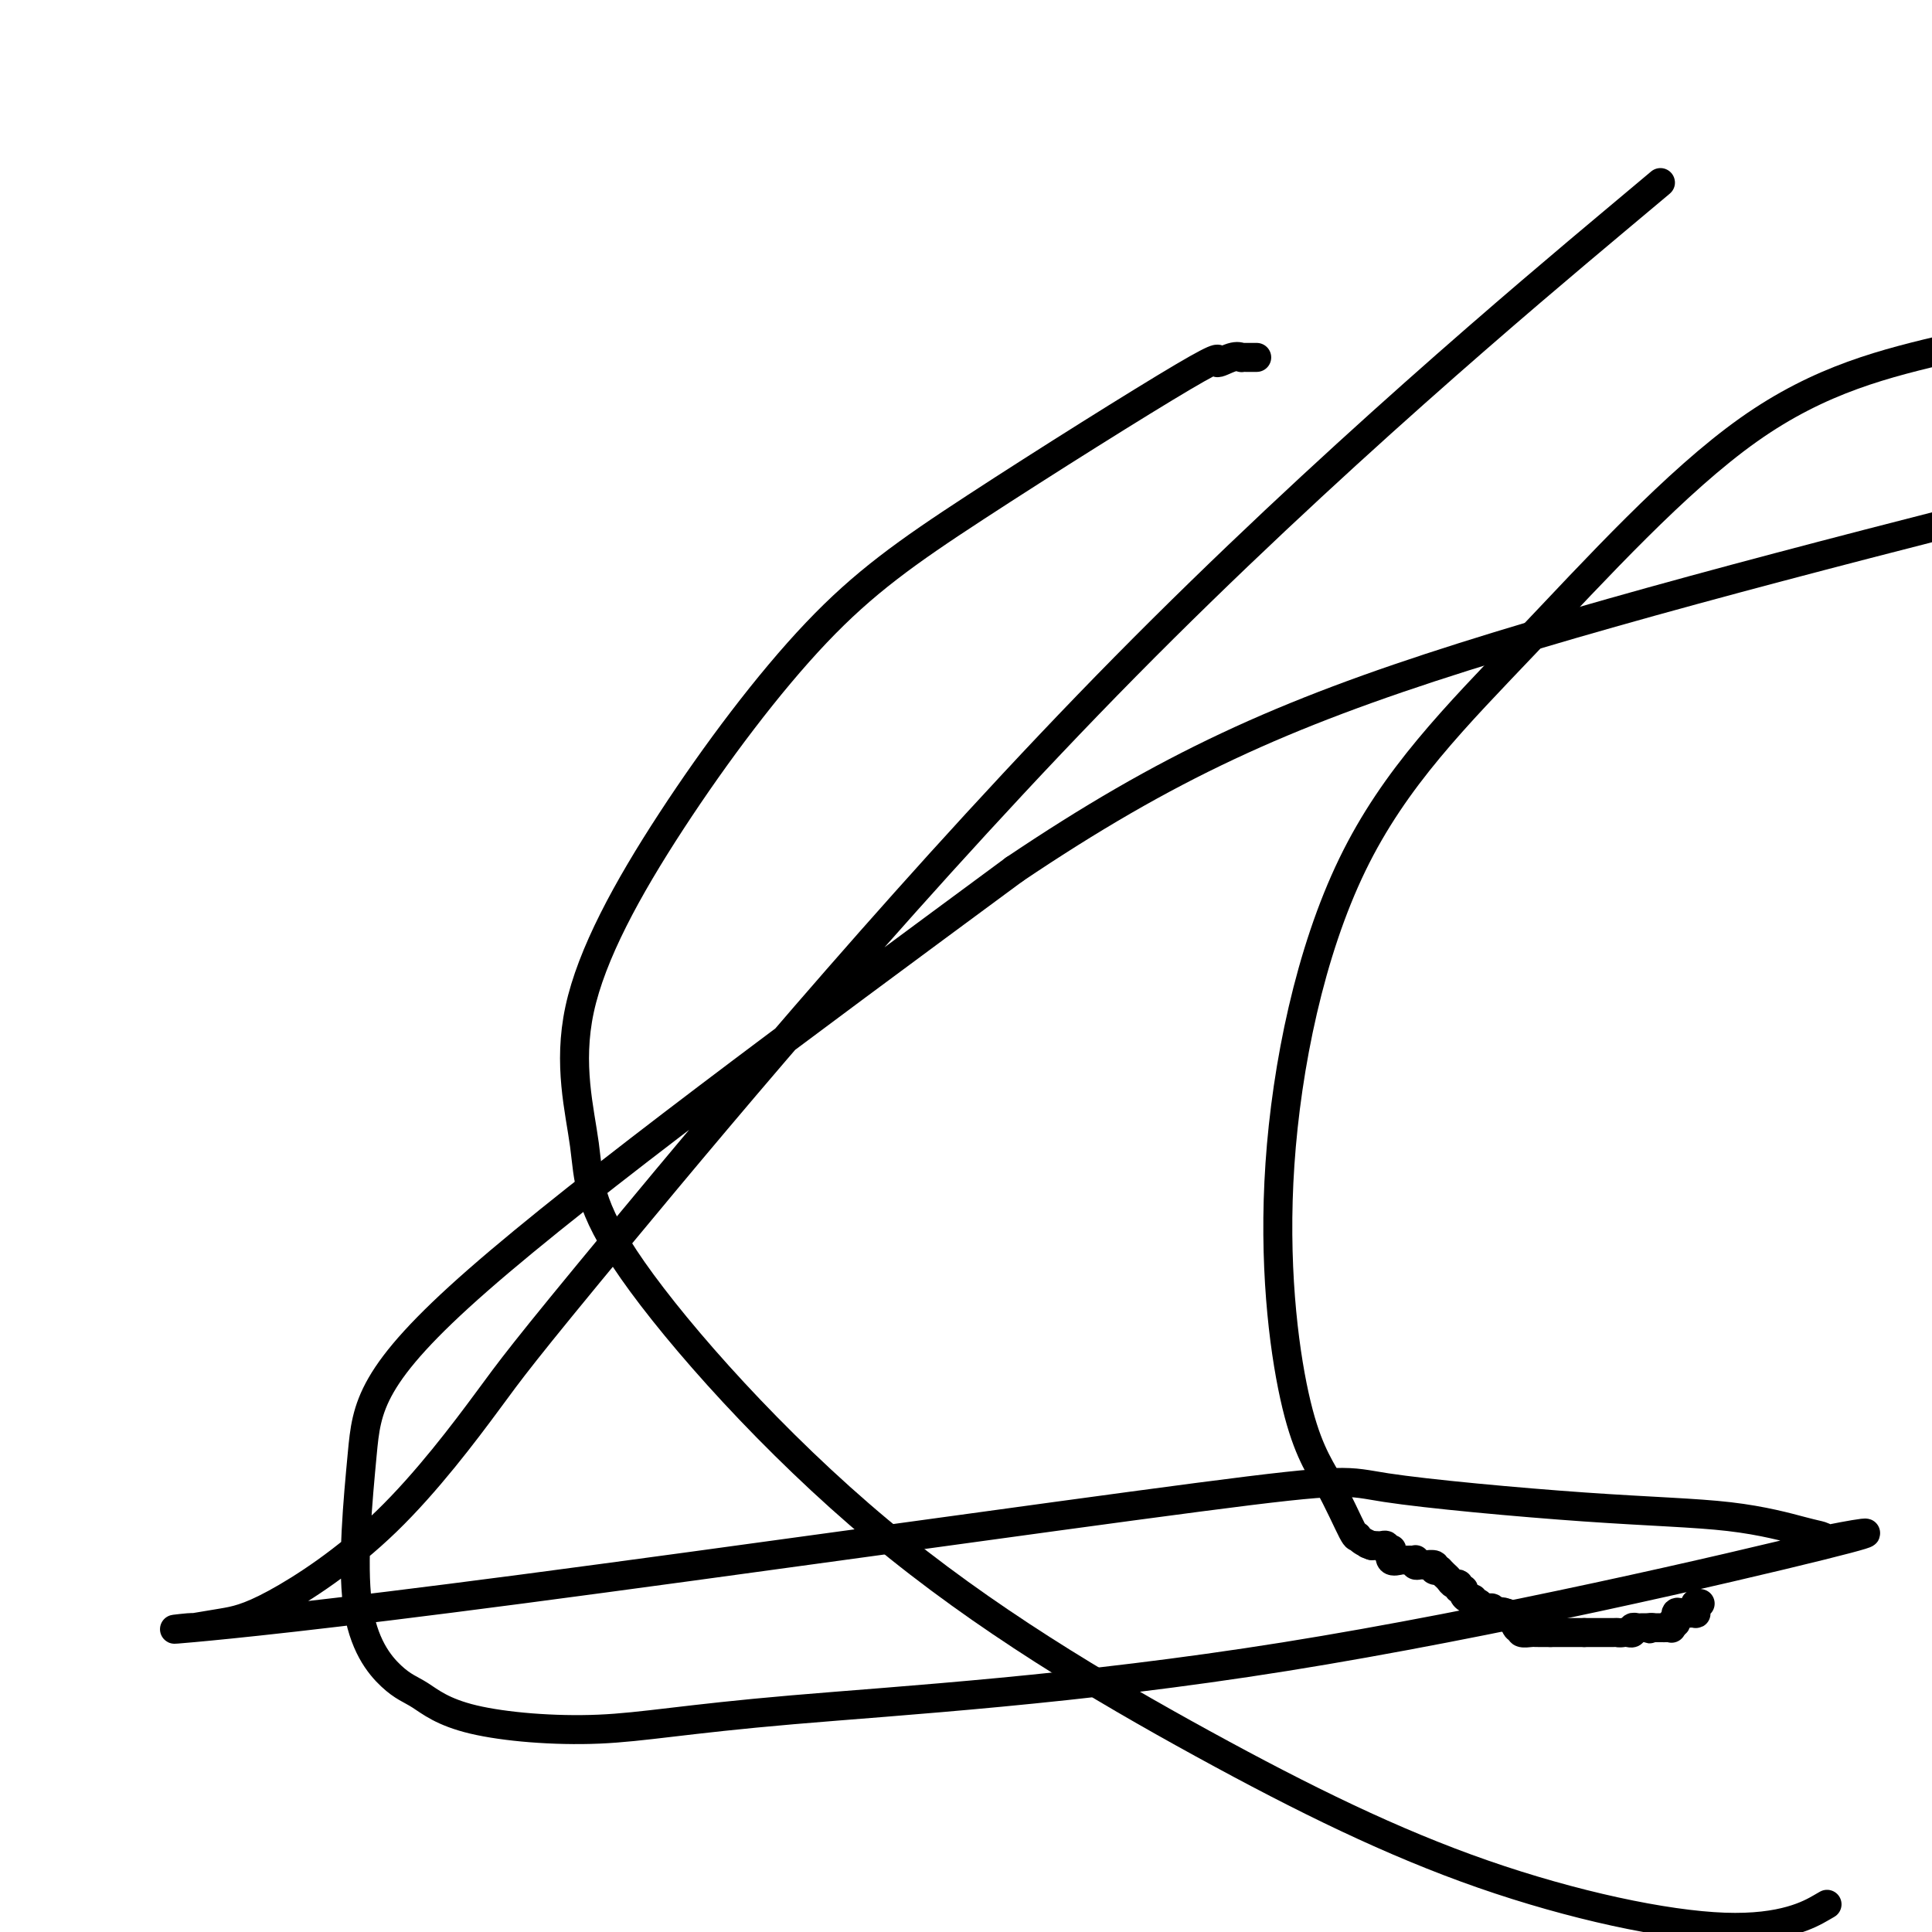 <svg viewBox='0 0 400 400' version='1.1' xmlns='http://www.w3.org/2000/svg' xmlns:xlink='http://www.w3.org/1999/xlink'><g fill='none' stroke='#000000' stroke-width='6' stroke-linecap='round' stroke-linejoin='round'><path d='M352,332c-0.426,-0.083 -0.852,-0.166 -1,0c-0.148,0.166 -0.019,0.581 0,1c0.019,0.419 -0.072,0.844 0,1c0.072,0.156 0.306,0.045 0,0c-0.306,-0.045 -1.153,-0.022 -2,0'/><path d='M349,334c-0.708,0.300 -0.978,0.051 -1,0c-0.022,-0.051 0.204,0.095 0,0c-0.204,-0.095 -0.838,-0.432 -1,0c-0.162,0.432 0.150,1.632 0,2c-0.150,0.368 -0.760,-0.098 -1,0c-0.240,0.098 -0.108,0.758 0,1c0.108,0.242 0.194,0.065 0,0c-0.194,-0.065 -0.668,-0.017 -1,0c-0.332,0.017 -0.524,0.005 -1,0c-0.476,-0.005 -1.238,-0.002 -2,0'/><path d='M342,337c-1.035,0.464 -0.124,0.123 0,0c0.124,-0.123 -0.540,-0.029 -1,0c-0.460,0.029 -0.715,-0.006 -1,0c-0.285,0.006 -0.601,0.054 -1,0c-0.399,-0.054 -0.880,-0.210 -1,0c-0.120,0.210 0.122,0.787 0,1c-0.122,0.213 -0.606,0.061 -1,0c-0.394,-0.061 -0.697,-0.030 -1,0'/><path d='M336,338c-1.111,0.155 -0.889,0.041 -1,0c-0.111,-0.041 -0.555,-0.011 -1,0c-0.445,0.011 -0.892,0.003 -1,0c-0.108,-0.003 0.123,-0.001 0,0c-0.123,0.001 -0.600,0.000 -1,0c-0.400,-0.000 -0.723,-0.000 -1,0c-0.277,0.000 -0.508,0.000 -1,0c-0.492,-0.000 -1.246,-0.000 -2,0'/><path d='M328,338c-1.190,0.000 -0.165,0.000 0,0c0.165,0.000 -0.528,0.000 -1,0c-0.472,0.000 -0.722,0.000 -1,0c-0.278,0.000 -0.586,0.000 -1,0c-0.414,0.000 -0.936,0.000 -1,0c-0.064,0.000 0.329,0.000 0,0c-0.329,0.000 -1.380,0.000 -2,0c-0.620,0.000 -0.810,0.000 -1,0'/><path d='M321,338c-1.322,-0.000 -1.126,-0.000 -1,0c0.126,0.000 0.184,0.001 0,0c-0.184,-0.001 -0.610,-0.004 -1,0c-0.390,0.004 -0.745,0.015 -1,0c-0.255,-0.015 -0.411,-0.054 -1,0c-0.589,0.054 -1.611,0.203 -2,0c-0.389,-0.203 -0.147,-0.758 0,-1c0.147,-0.242 0.197,-0.173 0,0c-0.197,0.173 -0.640,0.448 -1,0c-0.360,-0.448 -0.635,-1.621 -1,-2c-0.365,-0.379 -0.818,0.034 -1,0c-0.182,-0.034 -0.091,-0.517 0,-1'/><path d='M312,334c-1.651,-0.620 -1.279,-0.170 -1,0c0.279,0.170 0.464,0.059 0,0c-0.464,-0.059 -1.578,-0.067 -2,0c-0.422,0.067 -0.152,0.210 0,0c0.152,-0.210 0.186,-0.774 0,-1c-0.186,-0.226 -0.593,-0.113 -1,0'/><path d='M308,333c-0.786,-0.171 -0.750,-0.097 -1,0c-0.250,0.097 -0.784,0.218 -1,0c-0.216,-0.218 -0.113,-0.776 0,-1c0.113,-0.224 0.236,-0.115 0,0c-0.236,0.115 -0.833,0.237 -1,0c-0.167,-0.237 0.095,-0.833 0,-1c-0.095,-0.167 -0.546,0.095 -1,0c-0.454,-0.095 -0.909,-0.546 -1,-1c-0.091,-0.454 0.183,-0.909 0,-1c-0.183,-0.091 -0.823,0.183 -1,0c-0.177,-0.183 0.107,-0.822 0,-1c-0.107,-0.178 -0.606,0.107 -1,0c-0.394,-0.107 -0.683,-0.606 -1,-1c-0.317,-0.394 -0.662,-0.684 -1,-1c-0.338,-0.316 -0.669,-0.658 -1,-1'/><path d='M298,325c-1.776,-1.233 -1.215,-0.316 -1,0c0.215,0.316 0.083,0.032 0,0c-0.083,-0.032 -0.117,0.189 0,0c0.117,-0.189 0.385,-0.786 0,-1c-0.385,-0.214 -1.423,-0.043 -2,0c-0.577,0.043 -0.693,-0.041 -1,0c-0.307,0.041 -0.803,0.207 -1,0c-0.197,-0.207 -0.093,-0.788 0,-1c0.093,-0.212 0.175,-0.055 0,0c-0.175,0.055 -0.607,0.007 -1,0c-0.393,-0.007 -0.745,0.026 -1,0c-0.255,-0.026 -0.412,-0.111 -1,0c-0.588,0.111 -1.607,0.418 -2,0c-0.393,-0.418 -0.161,-1.562 0,-2c0.161,-0.438 0.250,-0.170 0,0c-0.250,0.170 -0.841,0.242 -1,0c-0.159,-0.242 0.112,-0.797 0,-1c-0.112,-0.203 -0.607,-0.055 -1,0c-0.393,0.055 -0.684,0.016 -1,0c-0.316,-0.016 -0.658,-0.008 -1,0'/><path d='M284,320c-2.060,-0.734 -0.211,-0.068 0,0c0.211,0.068 -1.215,-0.463 -2,-1c-0.785,-0.537 -0.930,-1.080 -1,-1c-0.070,0.080 -0.065,0.783 -1,-1c-0.935,-1.783 -2.808,-6.050 -5,-10c-2.192,-3.950 -4.702,-7.582 -7,-18c-2.298,-10.418 -4.384,-27.623 -3,-48c1.384,-20.377 6.237,-43.926 15,-62c8.763,-18.074 21.436,-30.674 36,-46c14.564,-15.326 31.018,-33.379 46,-44c14.982,-10.621 28.491,-13.811 42,-17'/><path d='M334,46c8.476,-7.108 16.952,-14.216 0,0c-16.952,14.216 -59.333,49.756 -101,92c-41.667,42.244 -82.621,91.192 -104,117c-21.379,25.808 -23.184,28.474 -28,35c-4.816,6.526 -12.641,16.911 -21,25c-8.359,8.089 -17.250,13.884 -23,17c-5.750,3.116 -8.360,3.555 -11,4c-2.640,0.445 -5.311,0.895 -6,1c-0.689,0.105 0.602,-0.136 -1,0c-1.602,0.136 -6.098,0.649 1,0c7.098,-0.649 25.792,-2.460 68,-8c42.208,-5.540 107.932,-14.808 140,-19c32.068,-4.192 30.479,-3.306 39,-2c8.521,1.306 27.151,3.032 41,4c13.849,0.968 22.917,1.178 30,2c7.083,0.822 12.181,2.256 15,3c2.819,0.744 3.359,0.798 4,1c0.641,0.202 1.384,0.552 0,1c-1.384,0.448 -4.896,0.994 0,0c4.896,-0.994 18.199,-3.527 0,1c-18.199,4.527 -67.900,16.114 -111,23c-43.100,6.886 -79.599,9.071 -102,11c-22.401,1.929 -30.705,3.600 -40,4c-9.295,0.400 -19.581,-0.473 -26,-2c-6.419,-1.527 -8.971,-3.707 -11,-5c-2.029,-1.293 -3.535,-1.697 -6,-4c-2.465,-2.303 -5.887,-6.504 -7,-15c-1.113,-8.496 0.085,-21.287 1,-31c0.915,-9.713 1.547,-16.346 24,-36c22.453,-19.654 66.726,-52.327 111,-85'/><path d='M210,180c31.667,-21.311 55.333,-32.089 93,-44c37.667,-11.911 89.333,-24.956 141,-38'/><path d='M377,395c1.102,-0.635 2.203,-1.270 0,0c-2.203,1.270 -7.712,4.444 -20,4c-12.288,-0.444 -31.355,-4.505 -50,-11c-18.645,-6.495 -36.869,-15.422 -58,-27c-21.131,-11.578 -45.170,-25.805 -67,-44c-21.830,-18.195 -41.452,-40.356 -51,-54c-9.548,-13.644 -9.024,-18.769 -10,-26c-0.976,-7.231 -3.453,-16.568 -1,-28c2.453,-11.432 9.834,-24.960 19,-39c9.166,-14.040 20.115,-28.593 30,-39c9.885,-10.407 18.705,-16.669 33,-26c14.295,-9.331 34.064,-21.730 43,-27c8.936,-5.270 7.037,-3.412 7,-3c-0.037,0.412 1.787,-0.622 3,-1c1.213,-0.378 1.814,-0.101 2,0c0.186,0.101 -0.043,0.027 0,0c0.043,-0.027 0.358,-0.007 1,0c0.642,0.007 1.612,0.002 2,0c0.388,-0.002 0.194,-0.001 0,0'/></g>
</svg>